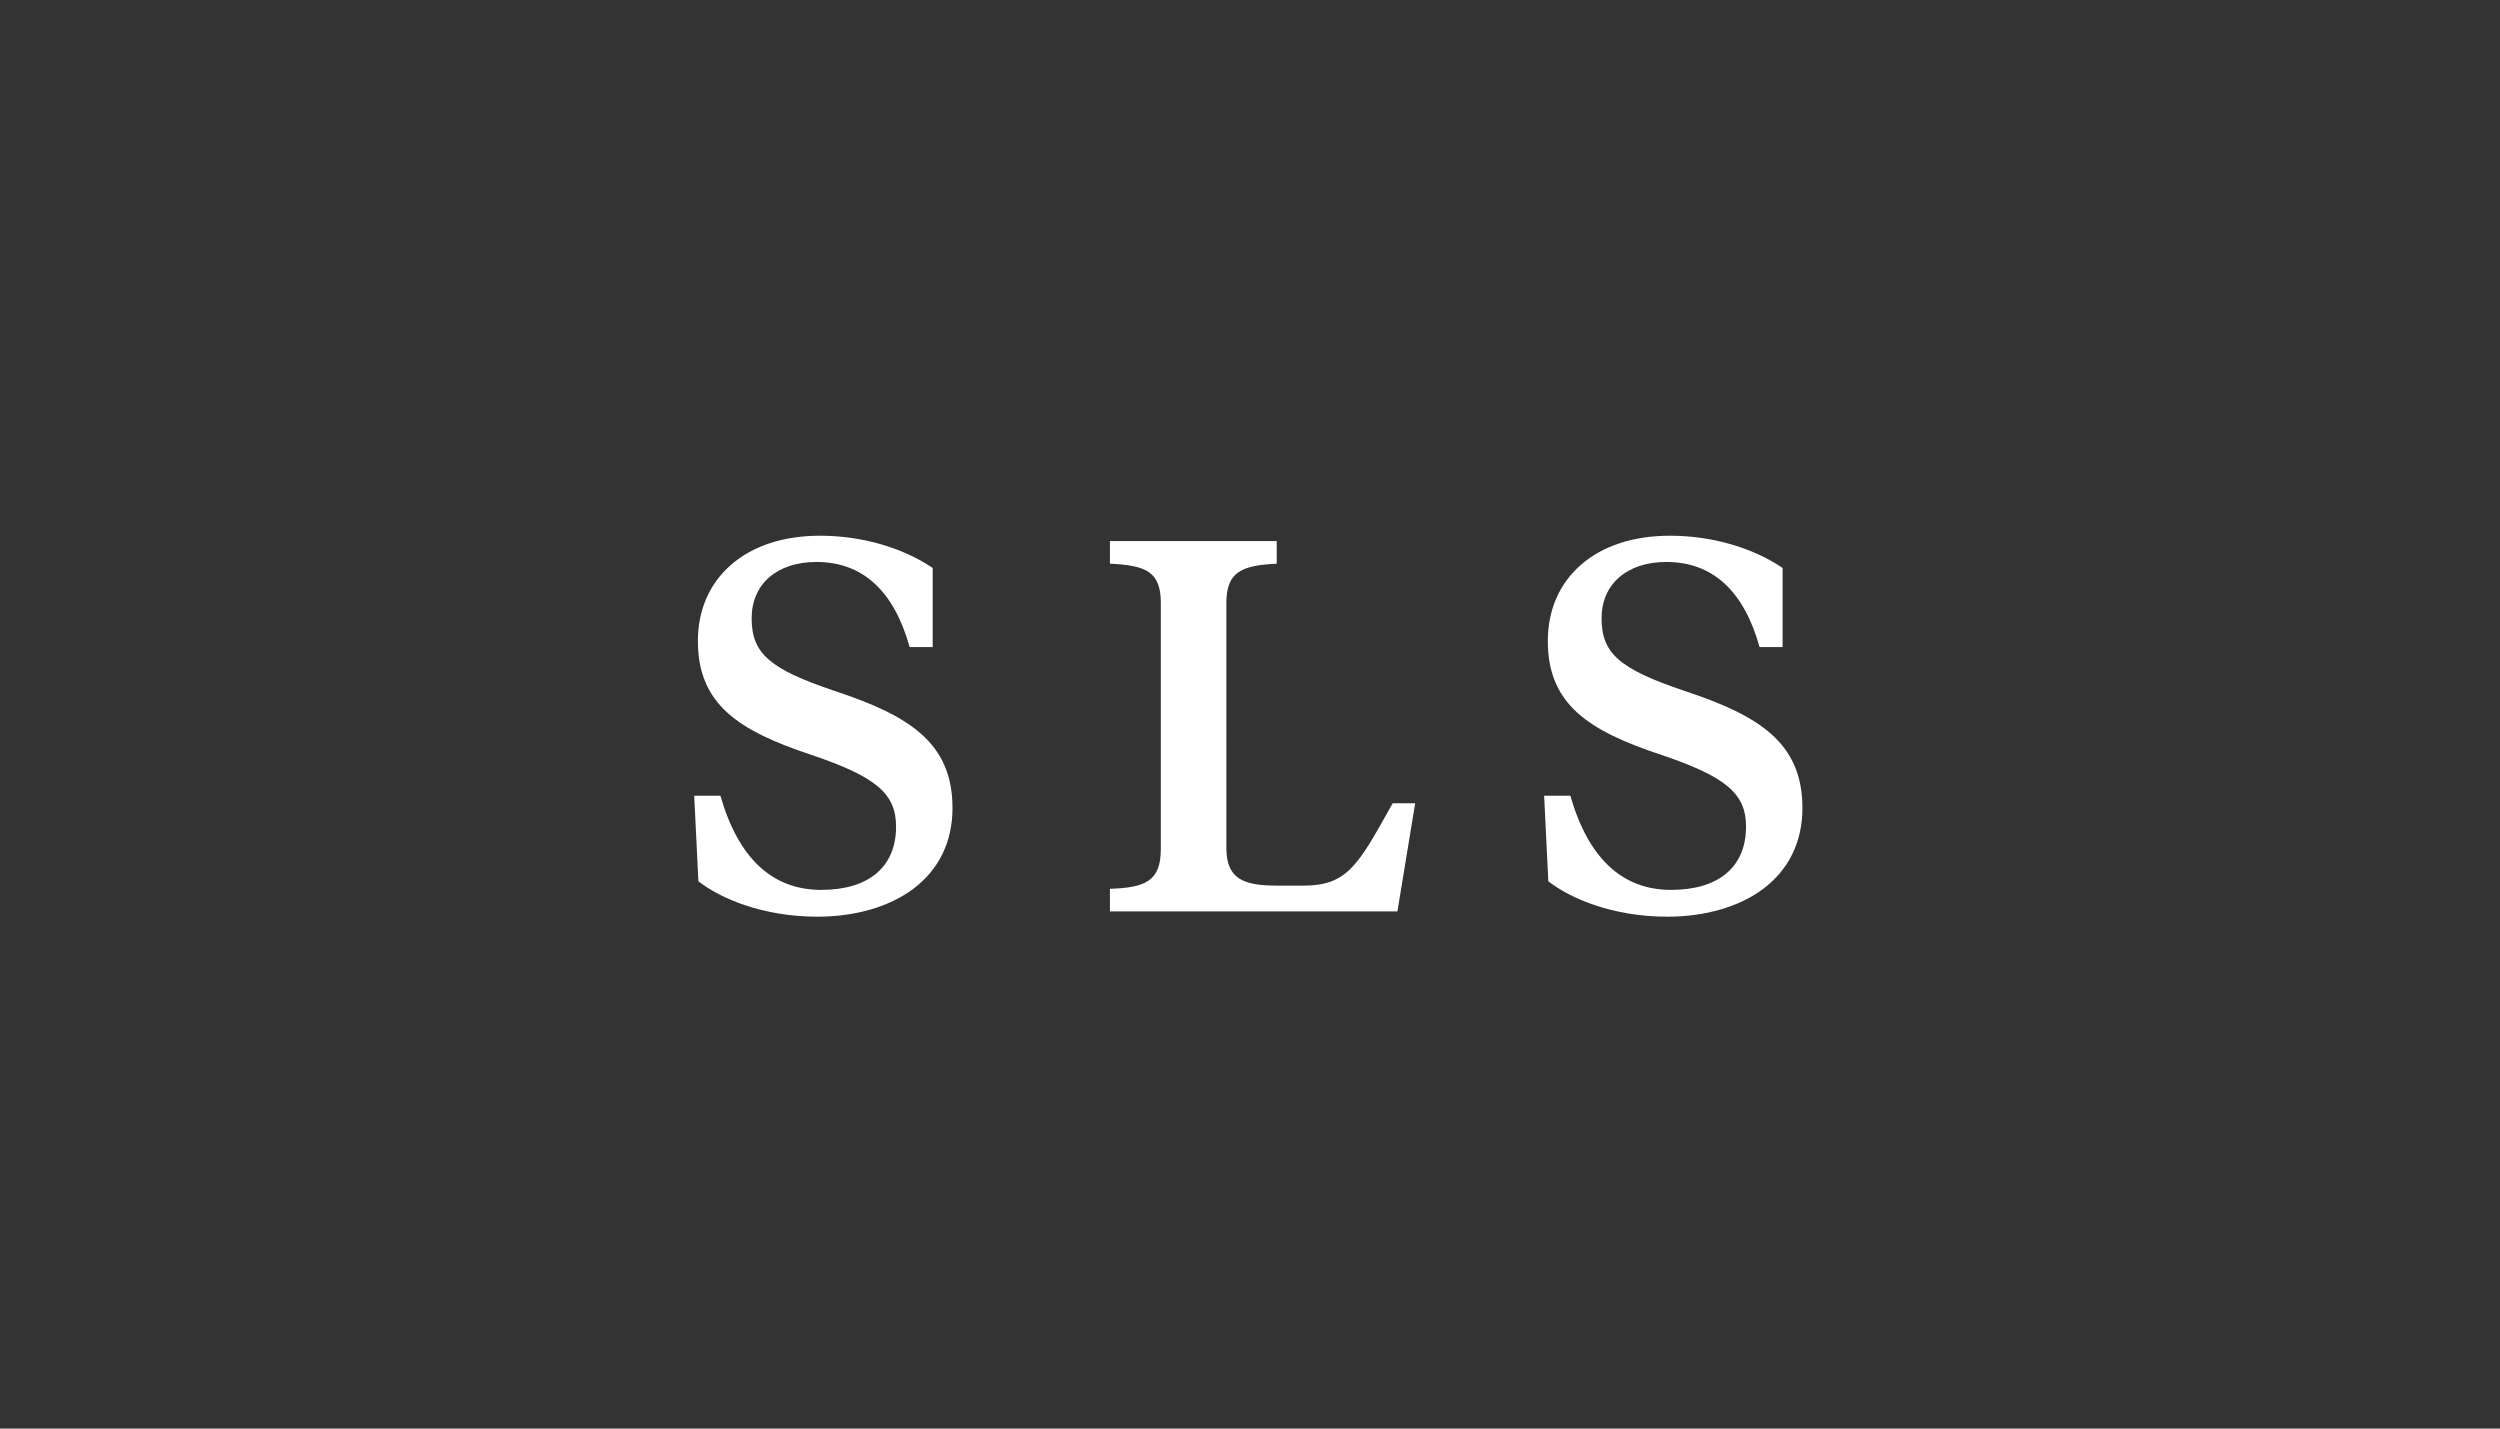 <svg viewBox="0 0 70 40" xmlns="http://www.w3.org/2000/svg"><rect x="0" y="0" width="70" height="40" fill="#333333" stroke="none"/><path fill="#fff" d="M47.168 19.346c-1.824-.614-2.324-1.051-2.324-2.035 0-.957.712-1.576 1.812-1.576 1.292 0 2.17.802 2.612 2.382h.645v-2.214C49.07 15.33 47.921 15 46.761 15c-1.028 0-1.896.286-2.508.827-.598.528-.914 1.263-.914 2.124 0 1.778 1.155 2.511 3.15 3.176 1.839.619 2.4 1.091 2.4 2.02 0 1.125-.765 1.77-2.098 1.77-1.37 0-2.32-.887-2.821-2.636h-.734l.117 2.394c.612.482 1.804.992 3.333.992 1.053 0 2.001-.273 2.669-.768.728-.54 1.113-1.326 1.113-2.273 0-1.83-1.21-2.588-3.3-3.28zm-8.213 3.215c-.93 1.673-1.242 2.237-2.46 2.237h-.72c-.932 0-1.437-.168-1.437-1.055V16.88c0-.872.435-1.049 1.41-1.097v-.633h-4.67v.633c1.004.048 1.425.218 1.425 1.097v6.894c0 .904-.44 1.08-1.425 1.113v.632h8.05l.497-3.028h-.63l-.04.071zm-15.586-3.215c-1.824-.614-2.323-1.051-2.323-2.035 0-.957.711-1.576 1.812-1.576 1.292 0 2.17.802 2.612 2.382h.645v-2.214C25.27 15.33 24.123 15 22.963 15c-1.029 0-1.896.286-2.508.827-.598.528-.914 1.263-.914 2.124 0 1.778 1.155 2.511 3.15 3.176 1.839.619 2.399 1.091 2.399 2.02 0 1.125-.764 1.77-2.097 1.77-1.37 0-2.32-.887-2.821-2.636h-.734l.117 2.394c.612.482 1.803.992 3.333.992 1.053 0 2-.273 2.669-.768.728-.54 1.113-1.326 1.113-2.273 0-1.83-1.21-2.588-3.3-3.28z"></path></svg>